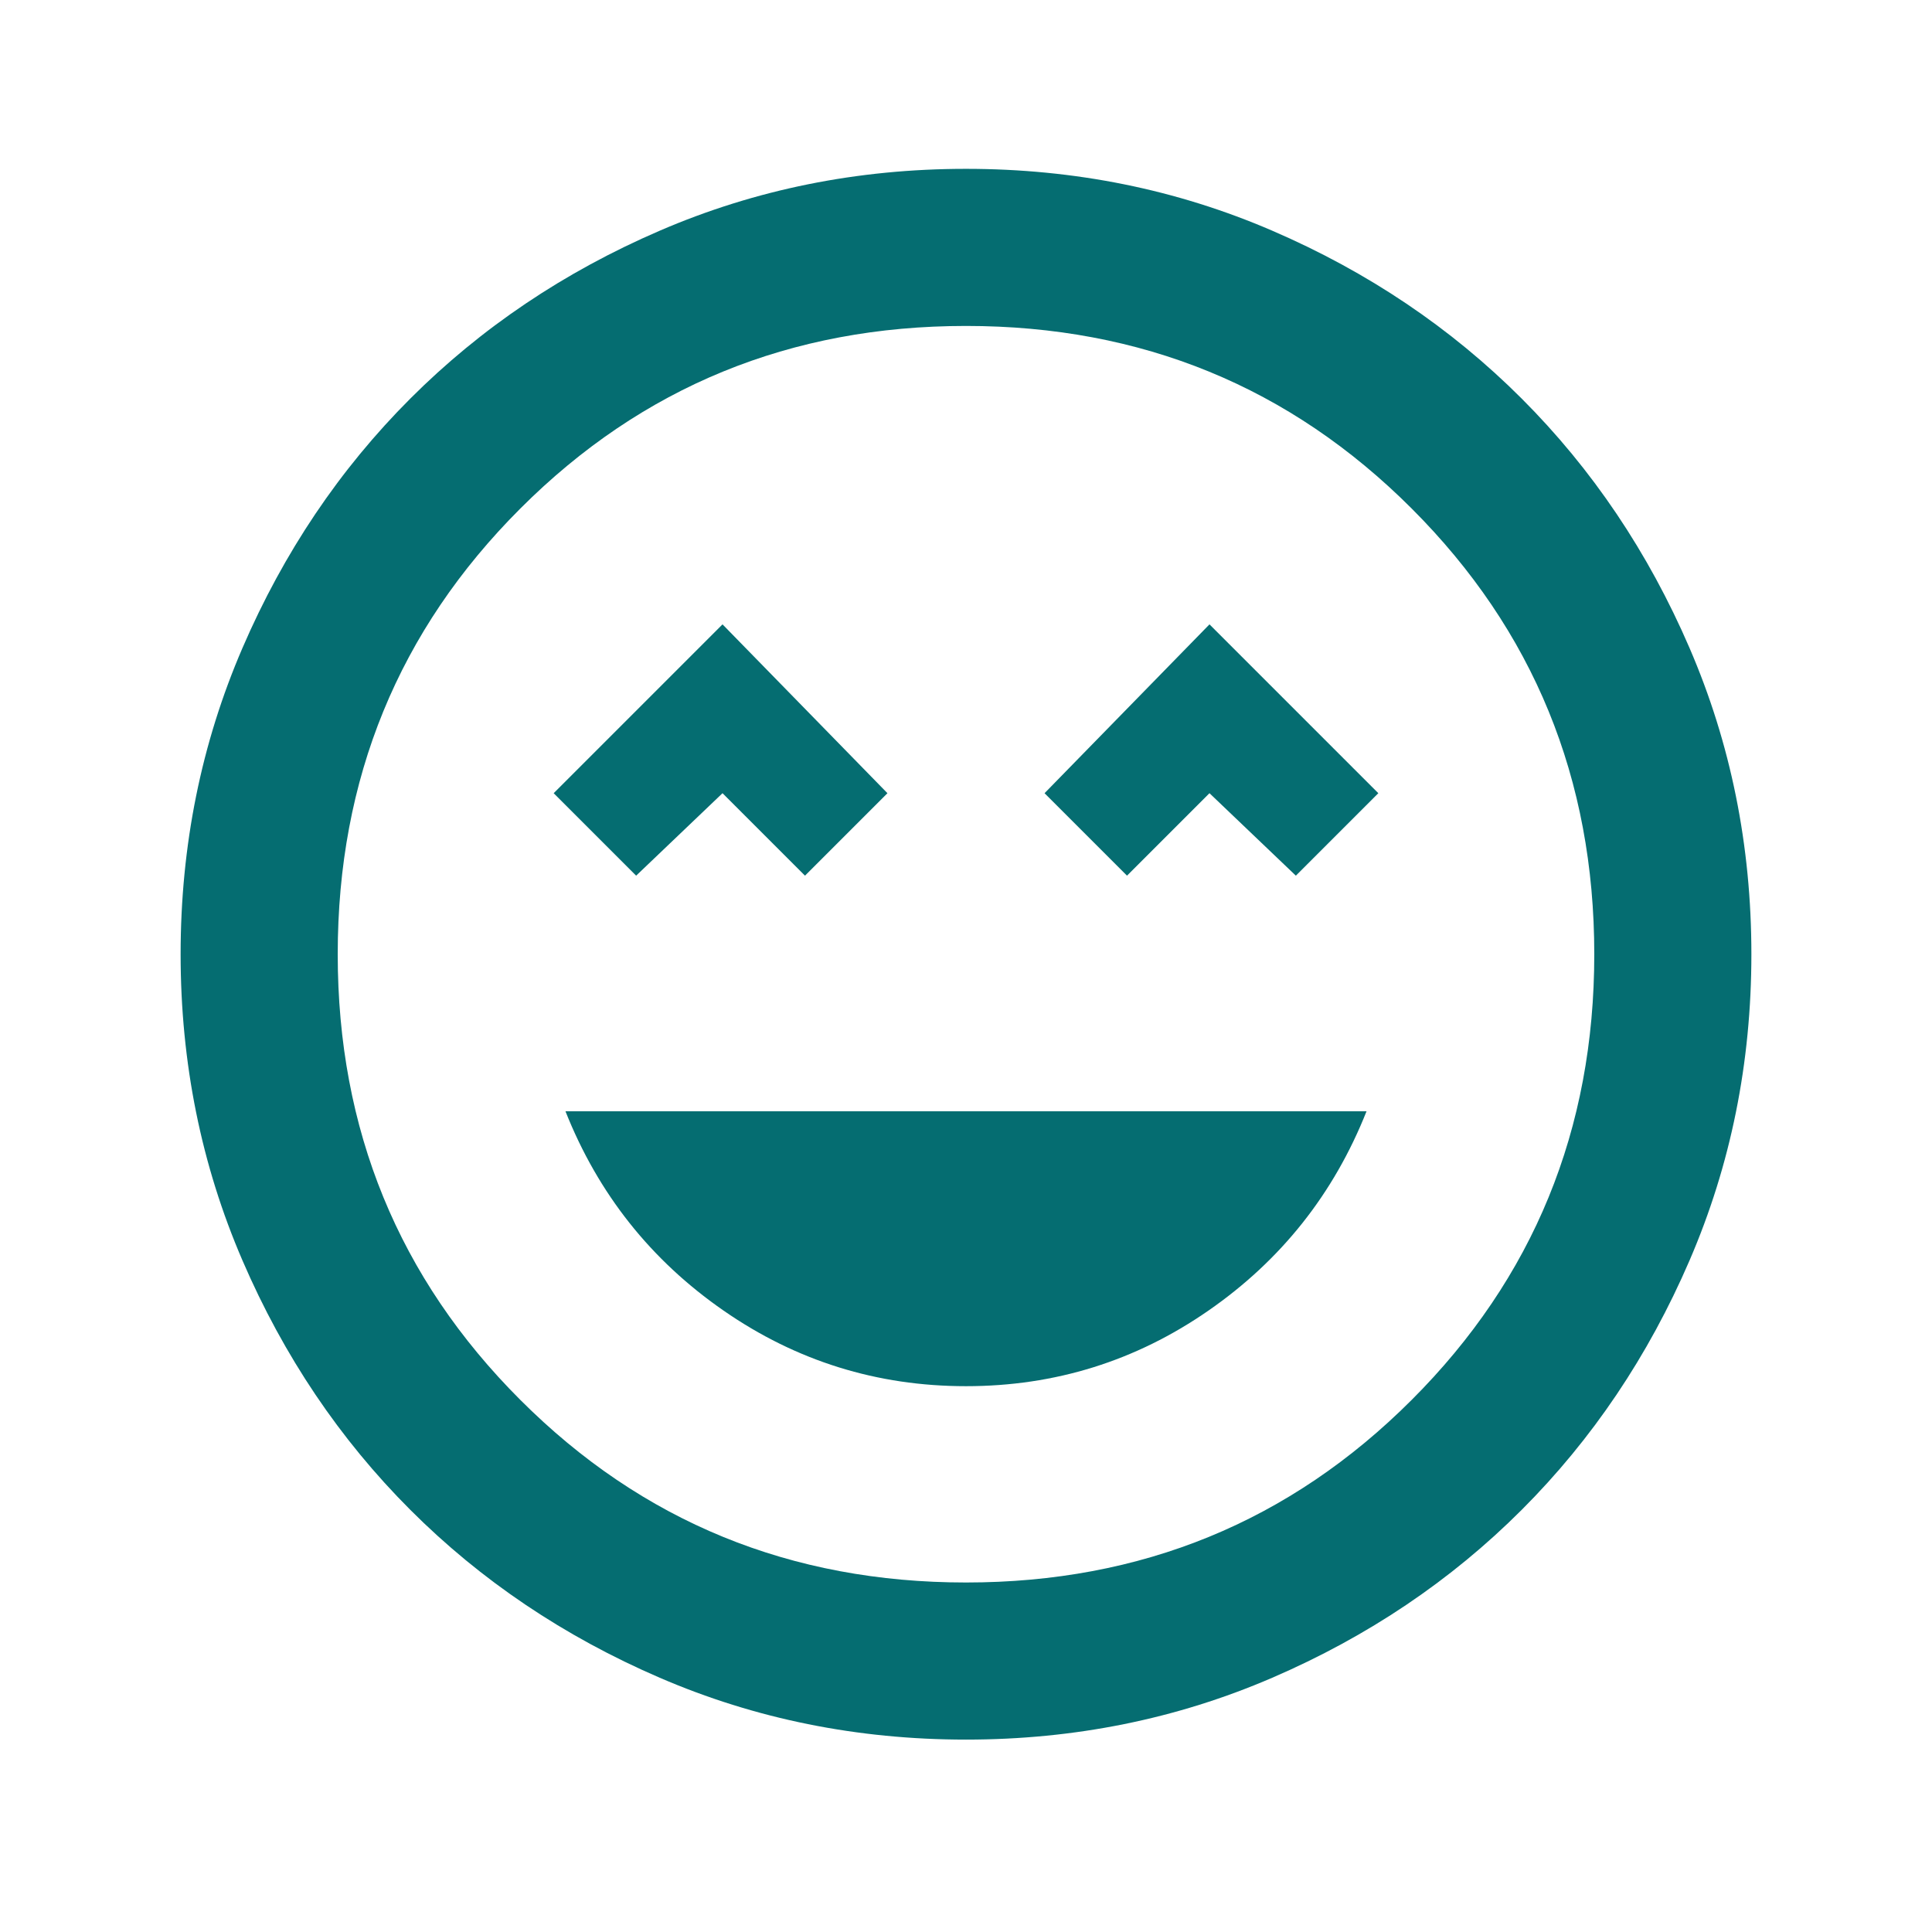 <svg xmlns="http://www.w3.org/2000/svg" width="41" height="41" viewBox="0 0 41 41" fill="none"><mask id="mask0_225_4516" style="mask-type:alpha" maskUnits="userSpaceOnUse" x="0" y="0" width="41" height="41"><rect x="0.5" y="0.25" width="40" height="40" fill="#D9D9D9"></rect></mask><g mask="url(#mask0_225_4516)"><path d="M20.5 29.417C22.389 29.417 24.104 28.882 25.646 27.812C27.188 26.743 28.306 25.333 29 23.583H12C12.694 25.333 13.812 26.743 15.354 27.812C16.896 28.882 18.611 29.417 20.5 29.417ZM13.5 18.583L15.333 16.833L17.083 18.583L18.833 16.833L15.333 13.25L11.75 16.833L13.5 18.583ZM23.917 18.583L25.667 16.833L27.5 18.583L29.25 16.833L25.667 13.25L22.167 16.833L23.917 18.583ZM20.5 36.917C18.195 36.917 16.028 36.479 14 35.604C11.972 34.729 10.208 33.542 8.708 32.042C7.208 30.542 6.021 28.778 5.146 26.75C4.271 24.722 3.833 22.555 3.833 20.25C3.833 17.944 4.271 15.778 5.146 13.75C6.021 11.722 7.208 9.958 8.708 8.458C10.208 6.958 11.972 5.771 14 4.896C16.028 4.021 18.195 3.583 20.5 3.583C22.806 3.583 24.972 4.021 27 4.896C29.028 5.771 30.792 6.958 32.292 8.458C33.792 9.958 34.979 11.722 35.854 13.75C36.729 15.778 37.167 17.944 37.167 20.25C37.167 22.555 36.729 24.722 35.854 26.75C34.979 28.778 33.792 30.542 32.292 32.042C30.792 33.542 29.028 34.729 27 35.604C24.972 36.479 22.806 36.917 20.5 36.917ZM20.5 33.583C24.222 33.583 27.375 32.292 29.958 29.708C32.542 27.125 33.833 23.972 33.833 20.25C33.833 16.528 32.542 13.375 29.958 10.792C27.375 8.208 24.222 6.917 20.5 6.917C16.778 6.917 13.625 8.208 11.042 10.792C8.458 13.375 7.167 16.528 7.167 20.25C7.167 23.972 8.458 27.125 11.042 29.708C13.625 32.292 16.778 33.583 20.5 33.583Z" fill="#056D71"></path></g></svg>